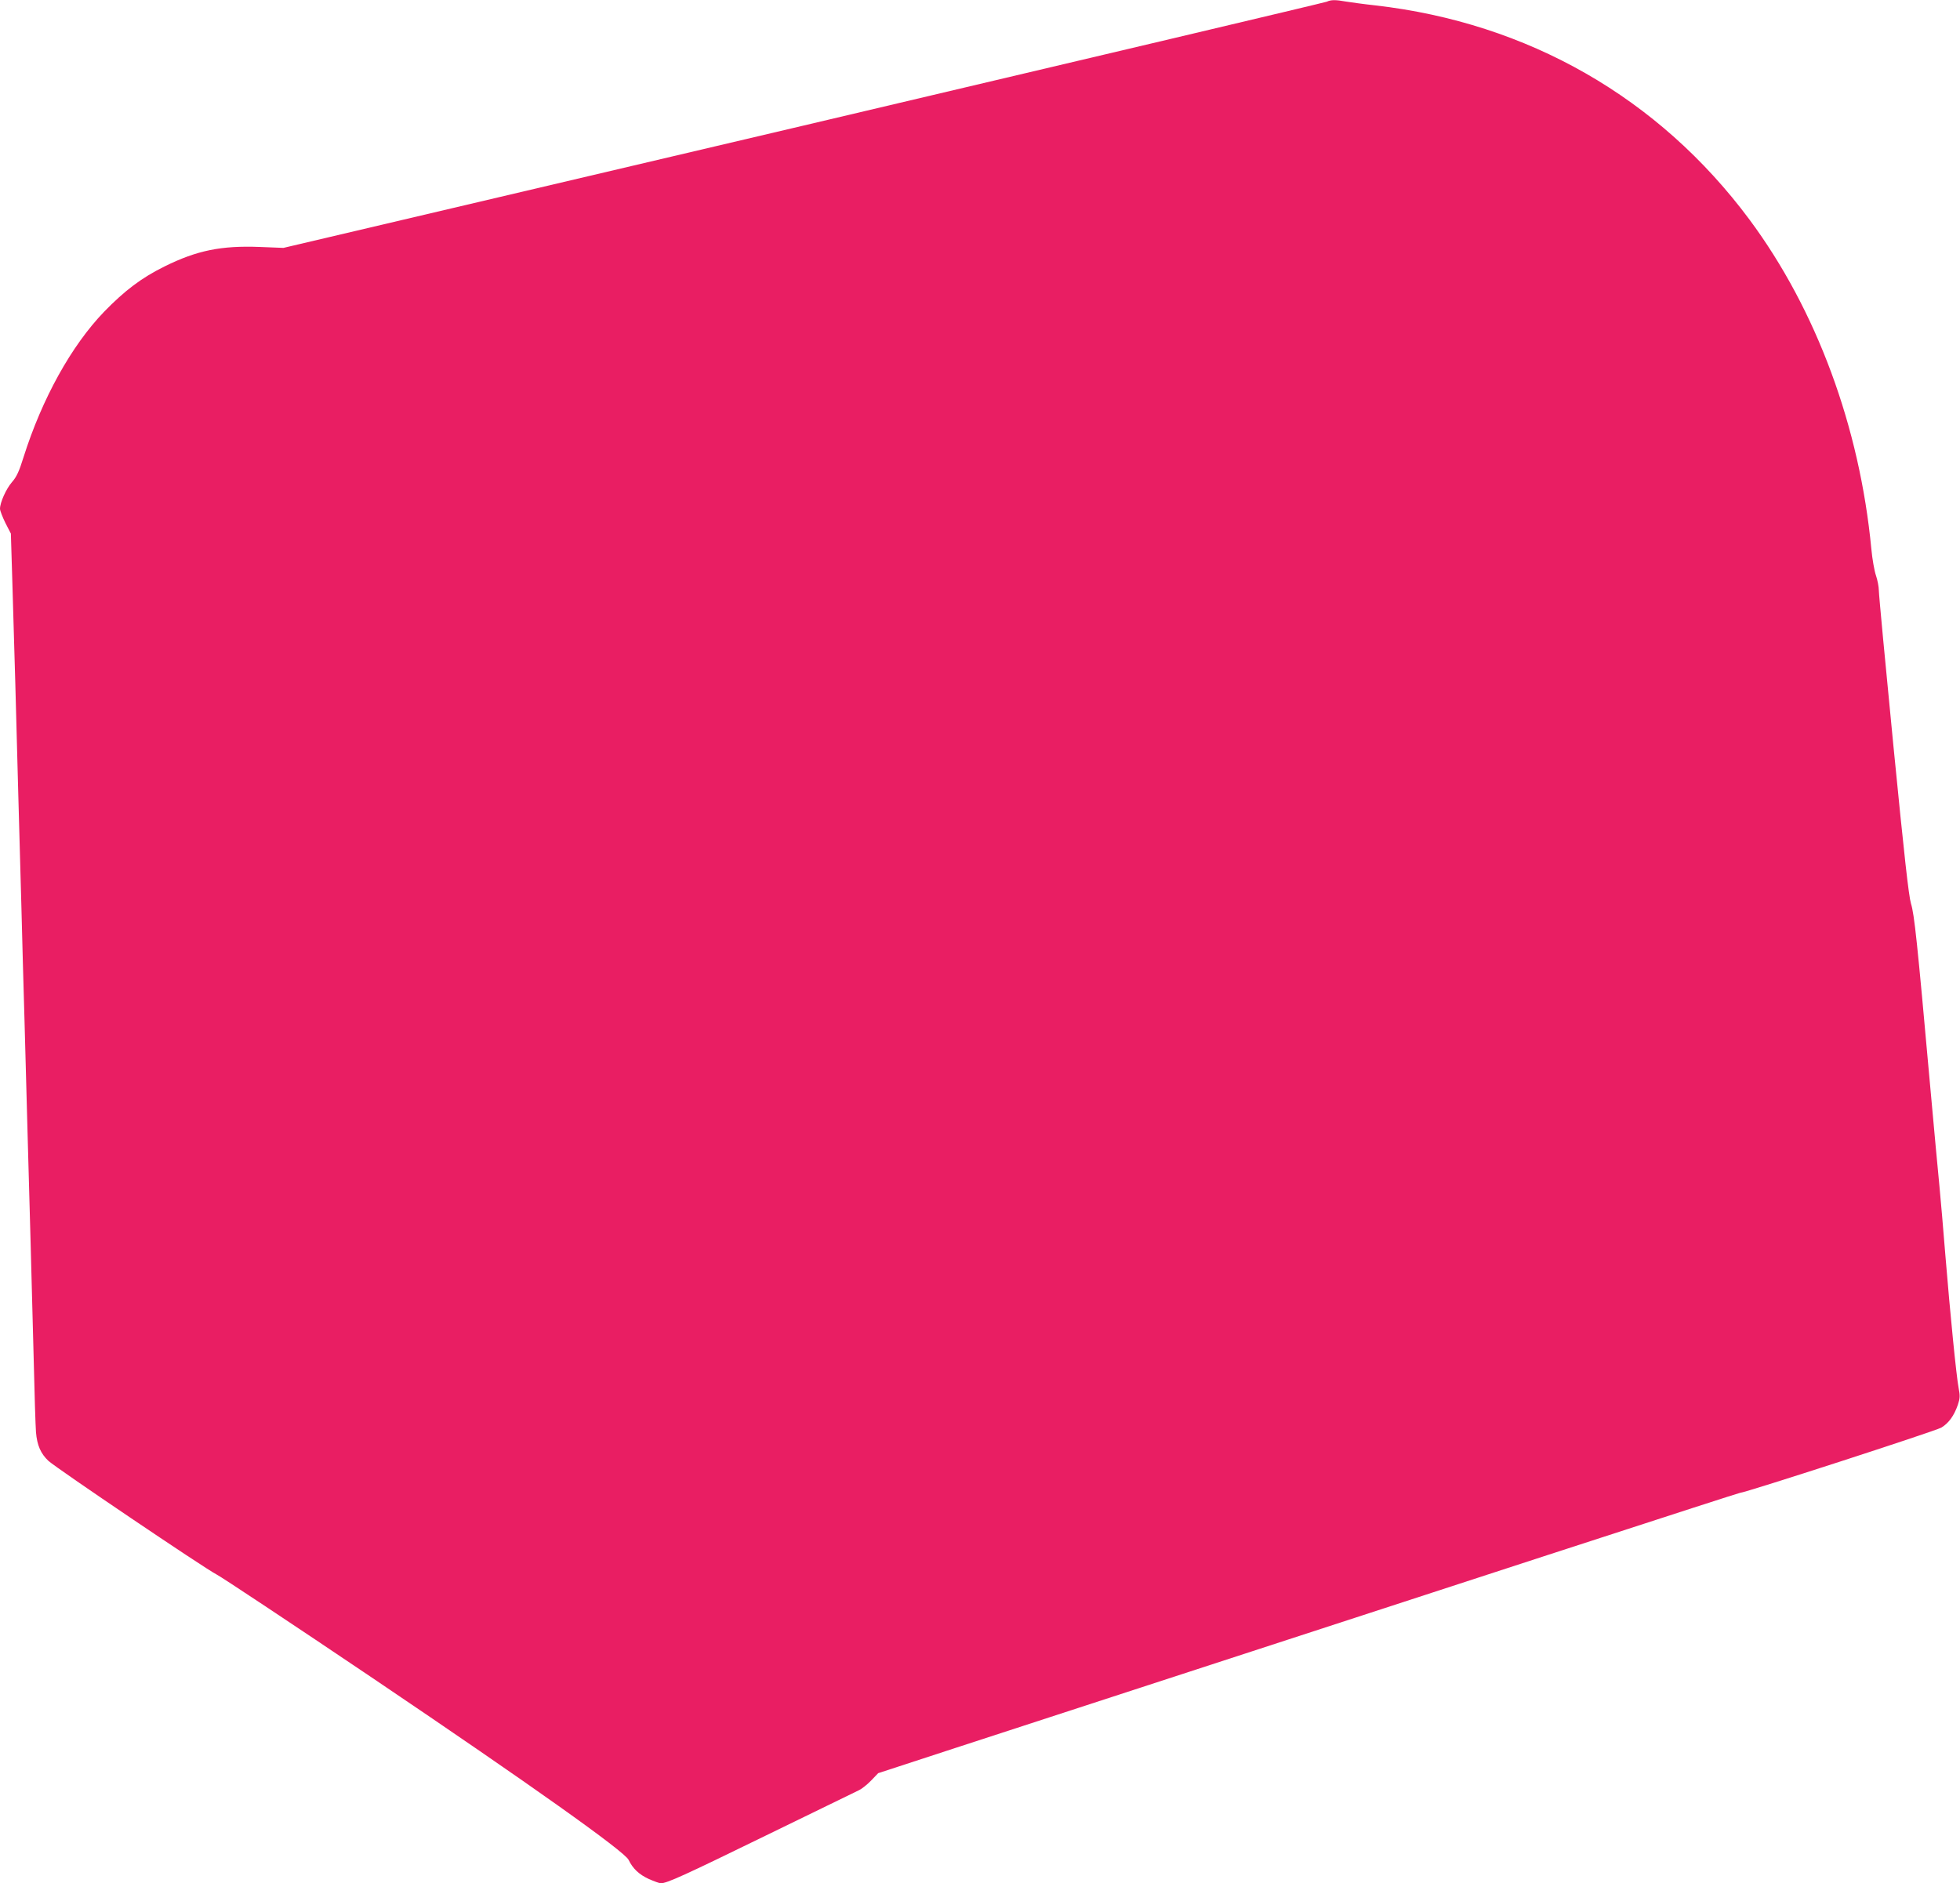 <?xml version="1.0" standalone="no"?>
<!DOCTYPE svg PUBLIC "-//W3C//DTD SVG 20010904//EN"
 "http://www.w3.org/TR/2001/REC-SVG-20010904/DTD/svg10.dtd">
<svg version="1.0" xmlns="http://www.w3.org/2000/svg"
 width="1280pt" height="1230pt" viewBox="0 0 1280 1230"
 preserveAspectRatio="xMidYMid meet">
<g transform="translate(0,1230) scale(0.1,-0.1)"
fill="#e91e63" stroke="none">
<path d="M8665 12289 c-11 -5 -1549 -369 -3417 -809 l-3397 -799 -153 6 c-254
10 -413 -23 -623 -127 -150 -74 -260 -157 -395 -296 -214 -222 -405 -567 -526
-949 -29 -94 -46 -130 -76 -164 -38 -44 -78 -133 -78 -174 0 -12 16 -53 35
-92 l36 -70 9 -295 c5 -162 14 -470 20 -685 6 -214 15 -550 20 -745 5 -195 14
-520 20 -722 5 -203 14 -531 20 -730 5 -200 14 -532 20 -738 6 -206 15 -530
20 -720 5 -190 14 -529 20 -755 5 -225 12 -441 15 -479 7 -85 31 -140 81 -187
52 -48 1023 -704 1098 -742 32 -16 496 -324 1030 -684 1028 -694 1633 -1124
1661 -1180 28 -58 69 -96 132 -125 34 -15 70 -28 78 -28 41 0 152 51 687 312
315 153 589 287 608 296 19 9 55 38 80 64 l45 47 505 165 c3515 1146 5113
1666 5124 1666 31 0 1274 403 1314 426 48 29 83 77 108 149 14 42 15 59 5 110
-15 78 -55 483 -86 860 -13 165 -31 370 -39 455 -9 85 -36 387 -62 670 -84
937 -102 1107 -124 1178 -15 51 -43 301 -115 1032 -52 531 -95 987 -95 1013 0
25 -9 70 -19 99 -10 29 -24 107 -30 173 -76 797 -358 1561 -796 2151 -591 795
-1446 1285 -2445 1399 -74 8 -160 20 -191 25 -66 12 -97 12 -124 -1z"/>
</g>
</svg>
